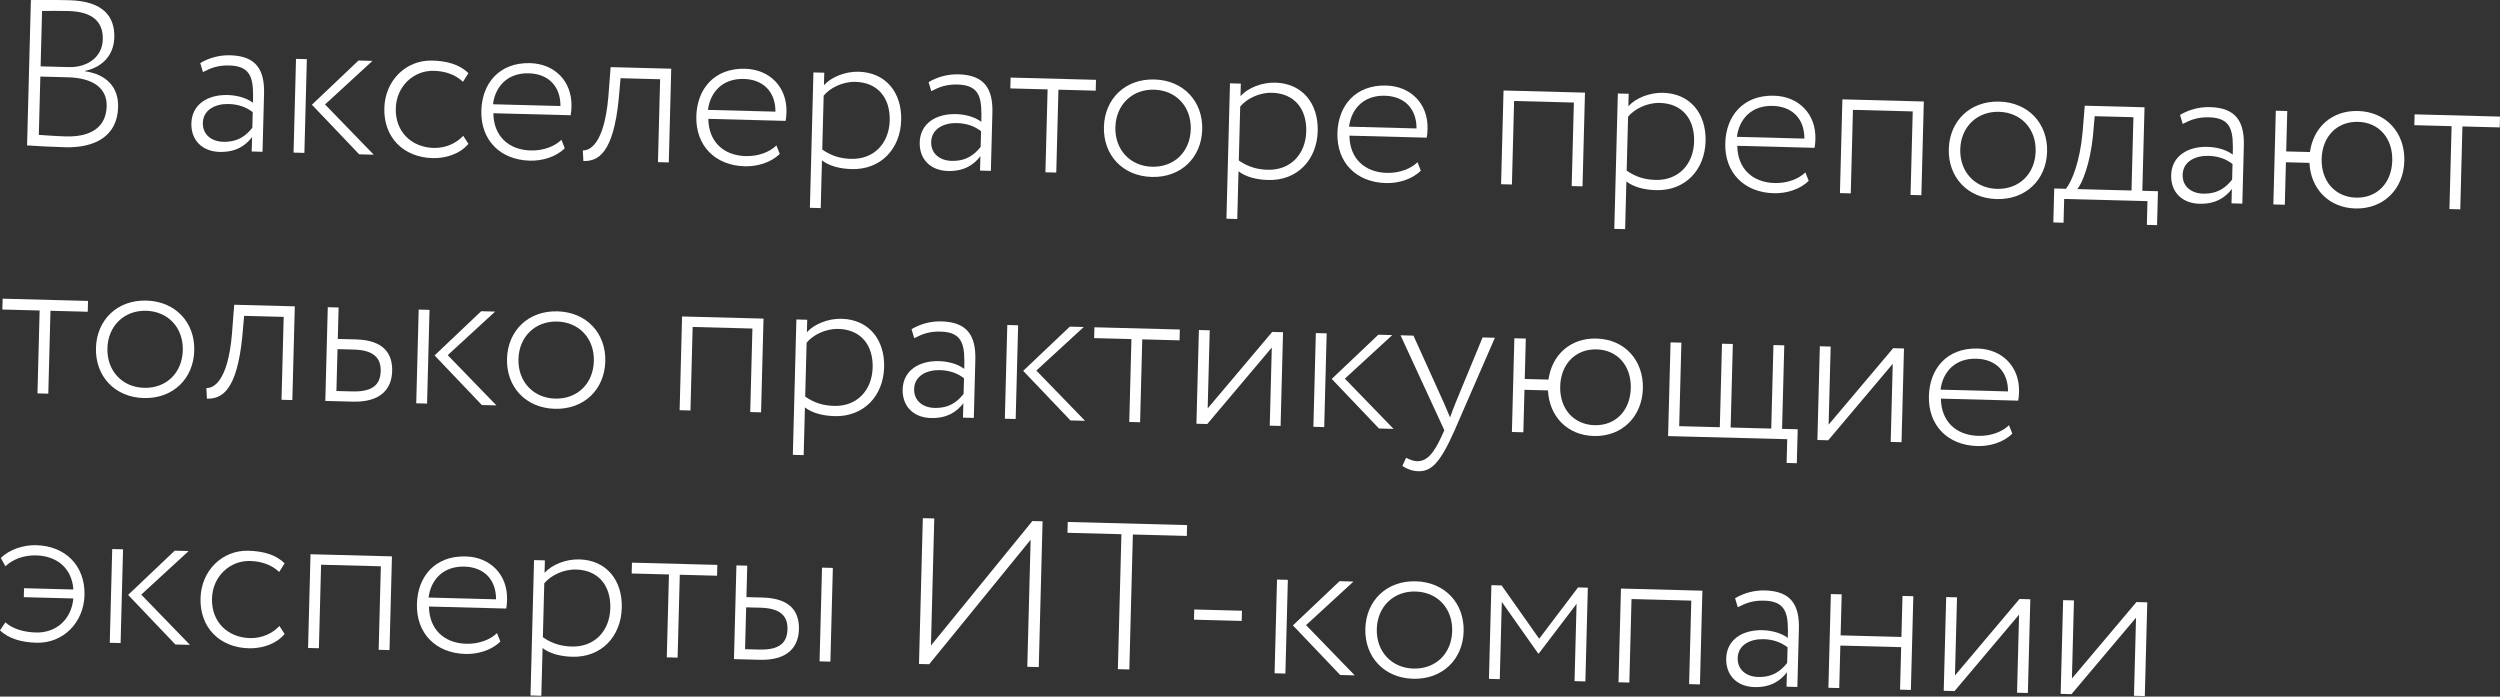 <?xml version="1.0" encoding="UTF-8"?> <svg xmlns="http://www.w3.org/2000/svg" width="768" height="214" viewBox="0 0 768 214" fill="none"><rect x="0" y="0" width="768" height="214" fill="#333333" stroke="none"/> <path d="M8.319 44.67C10.939 44.867 16.182 45.133 20.02 45.233C29.106 45.471 36.051 41.875 36.285 32.918C36.449 26.648 32.58 22.833 26.138 21.896L26.141 21.768C30.84 20.803 34.962 17.453 35.117 11.503C35.28 5.297 31.952 0.344 21.267 0.064C17.364 -0.038 11.985 0.013 9.488 0.012L8.319 44.67ZM20.903 23.744C28.645 23.947 32.915 27.132 32.771 32.634C32.602 39.096 27.913 42.11 20.236 41.909C17.421 41.836 13.715 41.547 11.925 41.436L12.394 23.521L20.903 23.744ZM21.052 3.388C28.41 3.581 31.722 6.676 31.58 12.115C31.436 17.617 26.744 20.76 21.177 20.614L12.476 20.386L12.922 3.367C14.715 3.35 18.301 3.316 21.052 3.388Z" fill="white"></path> <path d="M62.34 22.14C64.936 20.799 67.069 20.023 70.46 20.112C77.626 20.299 77.894 24.724 77.715 31.57C75.455 29.846 72.27 29.25 69.966 29.19C63.76 29.028 58.942 32.103 58.791 37.861C58.654 43.108 62.149 46.528 67.46 46.667C72.706 46.805 75.583 44.511 77.439 42.127L77.323 46.541L80.65 46.629L81.117 28.778C81.308 21.484 78.732 17.191 70.734 16.982C67.343 16.893 64.247 17.772 61.516 19.365L62.34 22.14ZM68.566 43.559C64.983 43.465 62.221 41.344 62.315 37.761C62.425 33.538 66.439 31.851 70.214 31.95C73.157 32.027 75.568 32.858 77.639 34.449L77.514 39.248C75.859 41.317 73.428 43.686 68.566 43.559Z" fill="white"></path> <path d="M114.417 18.702L110.13 18.589L95.817 32.172L110.336 47.406L114.815 47.523L99.853 32.086L114.417 18.702ZM90.182 46.878L93.509 46.965L94.263 18.174L90.936 18.087L90.182 46.878Z" fill="white"></path> <path d="M142.3 41.712C140.256 43.964 136.95 45.542 133.239 45.445C126.521 45.269 121.393 40.589 121.584 33.295C121.763 26.449 127.141 21.596 133.219 21.755C136.546 21.842 139.723 22.758 142.222 25.128L143.892 22.483C141.209 19.787 137.268 18.724 132.789 18.607C124.599 18.392 118.285 24.821 118.065 33.203C117.827 42.288 124.007 48.34 132.901 48.573C137.123 48.684 141.388 47.195 143.9 44.187L142.3 41.712Z" fill="white"></path> <path d="M172.476 42.951C170.439 44.946 166.945 46.327 163.042 46.225C156.132 46.044 151.636 41.701 151.561 34.784L175.298 35.406C175.446 34.641 175.532 33.811 175.561 32.724C175.767 24.854 170.27 19.588 162.849 19.394C153.379 19.146 148.088 25.602 147.869 33.983C147.631 43.069 153.683 49.117 162.768 49.355C166.607 49.456 170.801 48.221 173.496 45.538L172.476 42.951ZM162.447 22.52C168.461 22.678 172.202 26.489 172.171 32.571L151.441 32.028C152.165 26.413 156.048 22.353 162.447 22.52Z" fill="white"></path> <path d="M202.124 49.809L205.451 49.897L206.205 21.105L187.587 20.618L186.904 29.563C185.613 44.639 180.959 46.31 179.042 46.196L179.212 49.466C183.691 49.583 188.427 47.21 190.086 30.287L190.634 24.027L202.791 24.345L202.124 49.809Z" fill="white"></path> <path d="M238.518 44.68C236.481 46.676 232.988 48.057 229.085 47.955C222.175 47.774 217.679 43.43 217.604 36.514L241.341 37.135C241.489 36.371 241.575 35.541 241.603 34.453C241.809 26.583 236.313 21.317 228.891 21.123C219.422 20.875 214.131 27.331 213.912 35.713C213.674 44.798 219.726 50.847 228.811 51.085C232.65 51.185 236.844 49.95 239.539 47.268L238.518 44.68ZM228.489 24.25C234.503 24.407 238.245 28.219 238.214 34.3L217.484 33.757C218.207 28.142 222.091 24.082 228.489 24.25Z" fill="white"></path> <path d="M248.799 63.837L252.126 63.924L252.51 49.272C254.832 51.062 258.141 51.853 261.66 51.945C270.617 52.179 276.613 45.678 276.843 36.912C277.066 28.403 272.105 22.255 263.787 22.037C259.629 21.928 255.357 23.673 253.115 26.175L253.215 22.336L249.888 22.249L248.799 63.837ZM262.809 25.148C269.719 25.329 273.498 30.166 273.319 37.012C273.135 44.05 268.46 48.986 261.486 48.803C258.415 48.722 255.552 48.007 252.597 45.945L253.031 29.374C254.949 27.055 258.779 25.043 262.809 25.148Z" fill="white"></path> <path d="M286.085 27.999C288.681 26.658 290.815 25.882 294.206 25.971C301.371 26.158 301.64 30.583 301.46 37.429C299.201 35.705 296.015 35.109 293.712 35.049C287.506 34.887 282.687 37.962 282.536 43.72C282.399 48.966 285.895 52.387 291.205 52.526C296.452 52.664 299.329 50.37 301.184 47.986L301.068 52.401L304.395 52.488L304.863 34.637C305.054 27.343 302.477 23.05 294.48 22.841C291.089 22.752 287.992 23.631 285.262 25.224L286.085 27.999ZM292.311 49.418C288.728 49.324 285.967 47.203 286.06 43.62C286.171 39.398 290.185 37.71 293.96 37.809C296.903 37.886 299.314 38.717 301.385 40.308L301.259 45.107C299.605 47.176 297.174 49.545 292.311 49.418Z" fill="white"></path> <path d="M310.372 27.162L321.824 27.462L321.157 52.926L324.484 53.014L325.151 27.549L336.604 27.849L336.691 24.522L310.459 23.835L310.372 27.162Z" fill="white"></path> <path d="M339.124 38.991C338.898 47.629 344.874 54.124 353.831 54.358C362.789 54.593 369.097 48.42 369.323 39.782C369.549 31.145 363.573 24.65 354.616 24.415C345.658 24.181 339.35 30.354 339.124 38.991ZM342.643 39.084C342.826 32.11 347.879 27.376 354.533 27.55C361.315 27.728 365.985 32.78 365.804 39.69C365.621 46.664 360.696 51.401 353.914 51.223C347.196 51.047 342.462 45.993 342.643 39.084Z" fill="white"></path> <path d="M376.761 67.188L380.088 67.275L380.472 52.623C382.794 54.413 386.102 55.203 389.621 55.295C398.579 55.53 404.575 49.029 404.805 40.263C405.027 31.754 400.066 25.605 391.749 25.388C387.59 25.279 383.319 27.024 381.077 29.526L381.177 25.687L377.85 25.6L376.761 67.188ZM390.771 28.499C397.681 28.68 401.46 33.517 401.281 40.363C401.096 47.401 396.421 52.336 389.447 52.154C386.376 52.073 383.514 51.358 380.559 49.296L380.993 32.725C382.91 30.406 386.74 28.394 390.771 28.499Z" fill="white"></path> <path d="M435.459 49.837C433.422 51.833 429.929 53.214 426.026 53.112C419.116 52.931 414.62 48.587 414.545 41.671L438.282 42.292C438.43 41.528 438.516 40.698 438.544 39.61C438.75 31.74 433.254 26.474 425.832 26.28C416.363 26.032 411.072 32.488 410.853 40.87C410.615 49.955 416.667 56.004 425.752 56.242C429.591 56.342 433.785 55.108 436.48 52.425L435.459 49.837ZM425.43 29.407C431.444 29.564 435.186 33.376 435.155 39.457L414.425 38.914C415.148 33.299 419.032 29.239 425.43 29.407Z" fill="white"></path> <path d="M482.823 57.16L486.15 57.247L486.904 28.456L461.887 27.8L461.133 56.592L464.46 56.679L465.132 31.023L483.495 31.504L482.823 57.16Z" fill="white"></path> <path d="M495.913 70.308L499.24 70.395L499.624 55.743C501.946 57.533 505.254 58.324 508.773 58.416C517.73 58.65 523.727 52.149 523.956 43.383C524.179 34.874 519.218 28.726 510.901 28.508C506.742 28.399 502.471 30.144 500.228 32.646L500.329 28.807L497.002 28.72L495.913 70.308ZM509.923 31.619C516.833 31.8 520.612 36.637 520.432 43.483C520.248 50.521 515.573 55.456 508.599 55.274C505.528 55.193 502.666 54.478 499.711 52.416L500.145 35.845C502.062 33.526 505.892 31.514 509.923 31.619Z" fill="white"></path> <path d="M554.611 52.957C552.574 54.953 549.081 56.334 545.178 56.232C538.268 56.051 533.772 51.707 533.697 44.791L557.434 45.412C557.582 44.648 557.668 43.818 557.696 42.73C557.902 34.861 552.406 29.595 544.984 29.4C535.515 29.152 530.224 35.608 530.004 43.99C529.766 53.075 535.819 59.124 544.904 59.362C548.743 59.462 552.937 58.228 555.632 55.545L554.611 52.957ZM544.582 32.527C550.596 32.684 554.338 36.496 554.307 42.577L533.577 42.035C534.3 36.419 538.184 32.359 544.582 32.527Z" fill="white"></path> <path d="M586.917 59.886L590.244 59.973L590.998 31.181L565.981 30.526L565.227 59.318L568.554 59.405L569.226 33.748L587.589 34.229L586.917 59.886Z" fill="white"></path> <path d="M598.671 45.788C598.445 54.425 604.421 60.92 613.379 61.155C622.336 61.389 628.644 55.216 628.87 46.579C629.096 37.941 623.12 31.446 614.163 31.212C605.206 30.977 598.898 37.151 598.671 45.788ZM602.19 45.88C602.373 38.906 607.427 34.173 614.081 34.347C620.863 34.524 625.532 39.577 625.351 46.486C625.169 53.461 620.243 58.197 613.461 58.02C606.743 57.844 602.009 52.79 602.19 45.88Z" fill="white"></path> <path d="M630.788 68.333L633.923 68.415L634.114 61.122L659.706 61.792L659.515 69.085L662.651 69.168L662.924 58.739L658.125 58.613L658.797 32.957L640.434 32.476L639.774 40.59C638.96 49.66 636.496 55.742 634.644 57.998L631.061 57.904L630.788 68.333ZM642.939 41.953L643.487 35.693L655.388 36.005L654.798 58.526L638.163 58.09C639.683 56.273 642.082 50.254 642.939 41.953Z" fill="white"></path> <path d="M670.533 38.066C673.129 36.725 675.262 35.949 678.653 36.038C685.819 36.225 686.087 40.65 685.908 47.496C683.648 45.772 680.462 45.177 678.159 45.116C671.953 44.954 667.135 48.029 666.984 53.787C666.846 59.034 670.342 62.454 675.653 62.593C680.899 62.731 683.776 60.437 685.631 58.053L685.516 62.468L688.843 62.555L689.31 44.704C689.501 37.41 686.925 33.117 678.927 32.908C675.536 32.819 672.44 33.698 669.709 35.291L670.533 38.066ZM676.758 59.485C673.176 59.391 670.414 57.27 670.508 53.687C670.618 49.465 674.632 47.777 678.407 47.876C681.35 47.953 683.761 48.784 685.832 50.375L685.707 55.174C684.052 57.243 681.621 59.612 676.758 59.485Z" fill="white"></path> <path d="M698.375 62.804L701.894 62.896L702.236 49.844L709.465 50.034C709.834 57.982 715.379 63.826 723.568 64.04C732.206 64.266 738.386 58.09 738.612 49.452C738.838 40.815 733.054 34.325 724.352 34.097C716.355 33.888 710.648 39.116 709.617 46.708L702.323 46.517L702.648 34.105L699.129 34.013L698.375 62.804ZM713.212 48.787C713.392 41.877 717.995 37.26 724.393 37.428C730.855 37.597 735.08 42.509 734.901 49.355C734.72 56.265 730.181 60.884 723.783 60.717C717.449 60.551 713.029 55.761 713.212 48.787Z" fill="white"></path> <path d="M741.68 38.456L753.133 38.756L752.466 64.221L755.793 64.308L756.46 38.843L767.912 39.143L767.999 35.816L741.767 35.129L741.68 38.456Z" fill="white"></path> <path d="M0.724 95.083L12.177 95.383L11.51 120.847L14.837 120.935L15.504 95.47L26.956 95.77L27.044 92.443L0.811 91.756L0.724 95.083Z" fill="white"></path> <path d="M29.477 106.912C29.25 115.55 35.227 122.045 44.184 122.279C53.141 122.514 59.45 116.341 59.676 107.703C59.902 99.066 53.925 92.571 44.968 92.336C36.011 92.102 29.703 98.275 29.477 106.912ZM32.996 107.005C33.178 100.031 38.232 95.297 44.886 95.471C51.668 95.649 56.338 100.701 56.157 107.611C55.974 114.585 51.048 119.322 44.266 119.144C37.548 118.968 32.815 113.914 32.996 107.005Z" fill="white"></path> <path d="M86.481 122.811L89.808 122.898L90.562 94.106L71.944 93.619L71.261 102.564C69.97 117.64 65.317 119.311 63.399 119.197L63.569 122.467C68.048 122.584 72.784 120.211 74.443 103.288L74.992 97.028L87.148 97.346L86.481 122.811Z" fill="white"></path> <path d="M99.939 123.163L108.384 123.384C117.342 123.619 120.342 119.088 120.474 114.033C120.608 108.915 118.163 104.497 109.333 104.266L103.767 104.12L104.02 94.459L100.693 94.372L99.939 123.163ZM108.675 107.386C114.754 107.545 117.059 109.974 116.953 114.005C116.846 118.1 114.545 120.408 108.275 120.244L103.348 120.115L103.685 107.255L108.675 107.386Z" fill="white"></path> <path d="M152.103 95.718L147.816 95.606L133.503 109.188L148.022 124.422L152.501 124.539L137.539 109.102L152.103 95.718ZM127.868 123.894L131.195 123.982L131.949 95.19L128.622 95.103L127.868 123.894Z" fill="white"></path> <path d="M155.751 110.219C155.525 118.856 161.501 125.351 170.459 125.586C179.416 125.82 185.724 119.647 185.95 111.01C186.176 102.372 180.2 95.877 171.243 95.643C162.286 95.408 155.978 101.582 155.751 110.219ZM159.27 110.311C159.453 103.337 164.507 98.604 171.161 98.778C177.943 98.956 182.612 104.008 182.431 110.918C182.249 117.892 177.323 122.628 170.541 122.451C163.823 122.275 159.089 117.221 159.27 110.311Z" fill="white"></path> <path d="M230.471 126.581L233.798 126.668L234.552 97.877L209.535 97.222L208.781 126.013L212.108 126.1L212.78 100.444L231.143 100.925L230.471 126.581Z" fill="white"></path> <path d="M243.561 139.729L246.888 139.816L247.271 125.164C249.594 126.954 252.902 127.745 256.421 127.837C265.378 128.071 271.375 121.57 271.604 112.805C271.827 104.295 266.866 98.147 258.549 97.929C254.39 97.82 250.119 99.565 247.876 102.067L247.977 98.228L244.65 98.141L243.561 139.729ZM257.571 101.041C264.481 101.222 268.26 106.058 268.08 112.904C267.896 119.942 263.221 124.878 256.247 124.695C253.176 124.615 250.314 123.9 247.359 121.837L247.793 105.266C249.71 102.948 253.54 100.935 257.571 101.041Z" fill="white"></path> <path d="M280.847 103.891C283.443 102.55 285.576 101.774 288.967 101.863C296.133 102.05 296.401 106.475 296.222 113.321C293.962 111.597 290.776 111.002 288.473 110.941C282.267 110.779 277.449 113.854 277.298 119.612C277.161 124.859 280.656 128.279 285.967 128.419C291.213 128.556 294.09 126.262 295.945 123.878L295.83 128.293L299.157 128.38L299.624 110.529C299.815 103.235 297.239 98.942 289.241 98.733C285.85 98.644 282.754 99.523 280.023 101.116L280.847 103.891ZM287.072 125.31C283.49 125.216 280.728 123.095 280.822 119.512C280.932 115.29 284.946 113.602 288.721 113.701C291.664 113.778 294.075 114.609 296.146 116.2L296.021 120.999C294.366 123.068 291.935 125.438 287.072 125.31Z" fill="white"></path> <path d="M332.924 100.453L328.637 100.341L314.324 113.923L328.843 129.157L333.322 129.274L318.36 113.837L332.924 100.453ZM308.689 128.629L312.016 128.716L312.77 99.925L309.443 99.838L308.689 128.629Z" fill="white"></path> <path d="M336.124 103.866L347.576 104.166L346.91 129.63L350.237 129.717L350.903 104.253L362.356 104.553L362.443 101.226L336.211 100.539L336.124 103.866Z" fill="white"></path> <path d="M370.873 130.258L390.696 106.768L390.068 130.76L393.395 130.847L394.149 102.056L390.822 101.969L370.999 125.459L371.627 101.466L368.3 101.379L367.546 130.171L370.873 130.258Z" fill="white"></path> <path d="M427.708 102.935L423.421 102.823L409.108 116.405L423.627 131.639L428.106 131.756L413.144 116.319L427.708 102.935ZM403.473 131.111L406.8 131.198L407.554 102.407L404.227 102.32L403.473 131.111Z" fill="white"></path> <path d="M459.23 103.76L455.455 103.661L447.184 123.677C446.566 125.261 445.95 126.782 445.464 128.241L443.534 123.709L434.214 103.105L430.247 103.001L443.697 132.165L443.016 133.683C440.433 139.442 438.259 141.754 435.316 141.677C434.165 141.647 433.025 141.169 431.95 140.628L430.796 143.159C432.308 144.095 433.828 144.711 435.684 144.76C439.587 144.862 442.339 142.437 446.832 132.247L459.23 103.76Z" fill="white"></path> <path d="M464.455 132.708L467.974 132.8L468.316 119.748L475.545 119.938C475.913 127.886 481.459 133.73 489.648 133.944C498.286 134.17 504.466 127.994 504.692 119.356C504.918 110.719 499.134 104.229 490.432 104.001C482.435 103.792 476.728 109.02 475.696 116.612L468.403 116.421L468.728 104.009L465.209 103.917L464.455 132.708ZM479.291 118.691C479.472 111.781 484.075 107.164 490.473 107.331C496.935 107.501 501.16 112.413 500.981 119.259C500.8 126.169 496.261 130.788 489.863 130.621C483.529 130.455 479.109 125.665 479.291 118.691Z" fill="white"></path> <path d="M512.44 133.965L549.038 134.923L548.847 142.217L551.982 142.299L552.255 131.87L547.456 131.744L548.128 106.088L544.801 106.001L544.129 131.657L531.653 131.331L532.325 105.674L528.998 105.587L528.326 131.244L515.85 130.917L516.521 105.261L513.194 105.173L512.44 133.965Z" fill="white"></path> <path d="M561.629 135.253L581.451 111.763L580.823 135.755L584.15 135.843L584.904 107.051L581.577 106.964L561.754 130.454L562.383 106.461L559.056 106.374L558.302 135.166L561.629 135.253Z" fill="white"></path> <path d="M617.165 130.625C615.128 132.62 611.634 134.001 607.731 133.899C600.822 133.718 596.325 129.375 596.25 122.458L619.987 123.08C620.135 122.315 620.221 121.485 620.25 120.398C620.456 112.528 614.959 107.262 607.538 107.068C598.069 106.82 592.778 113.276 592.558 121.657C592.32 130.742 598.372 136.791 607.457 137.029C611.296 137.13 615.49 135.895 618.185 133.212L617.165 130.625ZM607.136 110.194C613.15 110.352 616.892 114.163 616.86 120.245L596.131 119.702C596.854 114.087 600.738 110.027 607.136 110.194Z" fill="white"></path> <path d="M7.31 183.45L22.537 183.848C21.918 190.363 17.201 194.465 11.059 194.304C7.54 194.212 3.915 193.285 1.665 191.177L0 193.63C2.685 196.262 6.754 197.328 11.233 197.446C19.422 197.66 25.737 191.231 25.957 182.85C26.196 173.7 20.015 167.712 11.121 167.479C7.346 167.38 2.893 168.736 0.262 171.421L1.668 173.954C3.9 171.836 7.264 170.515 11.103 170.616C17.437 170.782 22.078 174.489 22.545 181.096L7.382 180.698L7.31 183.45Z" fill="white"></path> <path d="M57.954 169.282L53.667 169.17L39.354 182.752L53.873 197.986L58.351 198.103L43.39 182.666L57.954 169.282ZM33.719 197.458L37.046 197.545L37.8 168.754L34.473 168.667L33.719 197.458Z" fill="white"></path> <path d="M85.837 192.293C83.793 194.544 80.486 196.122 76.775 196.025C70.057 195.849 64.93 191.169 65.121 183.875C65.3 177.029 70.677 172.176 76.755 172.335C80.082 172.422 83.26 173.338 85.759 175.708L87.428 173.063C84.746 170.368 80.804 169.304 76.326 169.187C68.136 168.972 61.821 175.401 61.602 183.783C61.364 192.868 67.544 198.92 76.437 199.153C80.66 199.264 84.925 197.775 87.436 194.767L85.837 192.293Z" fill="white"></path> <path d="M116.327 199.622L119.654 199.709L120.408 170.917L95.392 170.262L94.638 199.054L97.965 199.141L98.637 173.484L116.999 173.965L116.327 199.622Z" fill="white"></path> <path d="M152.689 194.491C150.652 196.487 147.158 197.868 143.255 197.766C136.345 197.585 131.849 193.241 131.774 186.325L155.511 186.946C155.659 186.182 155.745 185.352 155.774 184.264C155.98 176.395 150.483 171.129 143.062 170.934C133.593 170.686 128.301 177.142 128.082 185.524C127.844 194.609 133.896 200.658 142.981 200.896C146.82 200.996 151.014 199.762 153.709 197.079L152.689 194.491ZM142.66 174.061C148.674 174.218 152.416 178.03 152.384 184.111L131.655 183.569C132.378 177.953 136.262 173.893 142.66 174.061Z" fill="white"></path> <path d="M162.97 213.648L166.297 213.735L166.68 199.083C169.003 200.873 172.311 201.664 175.83 201.756C184.787 201.99 190.784 195.489 191.013 186.724C191.236 178.214 186.275 172.066 177.958 171.848C173.799 171.739 169.528 173.484 167.285 175.986L167.386 172.147L164.059 172.06L162.97 213.648ZM176.98 174.96C183.89 175.141 187.669 179.977 187.489 186.823C187.305 193.861 182.63 198.797 175.656 198.614C172.585 198.534 169.723 197.818 166.768 195.756L167.202 179.185C169.119 176.867 172.949 174.854 176.98 174.96Z" fill="white"></path> <path d="M194.051 176.175L205.504 176.475L204.837 201.939L208.164 202.026L208.831 176.562L220.283 176.862L220.37 173.535L194.138 172.848L194.051 176.175Z" fill="white"></path> <path d="M225.474 202.48L233.407 202.687C242.365 202.922 245.3 198.389 245.433 193.335C245.567 188.216 243.122 183.798 234.292 183.567L229.302 183.436L229.555 173.775L226.228 173.688L225.474 202.48ZM233.634 186.687C239.776 186.848 242.018 189.276 241.912 193.306C241.805 197.401 239.568 199.711 233.234 199.546L228.883 199.432L229.22 186.572L233.634 186.687ZM251.77 203.168L255.097 203.255L255.851 174.464L252.524 174.377L251.77 203.168Z" fill="white"></path> <path d="M285.452 204.05L316.609 165.811L315.587 204.839L319.106 204.931L320.279 160.145L317.144 160.063L285.987 198.302L287.009 159.274L283.49 159.182L282.317 203.968L285.452 204.05Z" fill="white"></path> <path d="M327.926 163.674L344.497 164.108L343.411 205.568L346.93 205.66L348.016 164.2L364.587 164.634L364.674 161.307L328.013 160.347L327.926 163.674Z" fill="white"></path> <path d="M366.792 190.366L381.443 190.75L381.526 187.615L366.874 187.231L366.792 190.366Z" fill="white"></path> <path d="M415.784 178.652L411.497 178.54L397.184 192.122L411.703 207.356L416.182 207.473L401.22 192.036L415.784 178.652ZM391.549 206.828L394.876 206.916L395.63 178.124L392.303 178.037L391.549 206.828Z" fill="white"></path> <path d="M419.432 193.153C419.206 201.79 425.182 208.285 434.14 208.52C443.097 208.755 449.405 202.581 449.631 193.944C449.857 185.306 443.881 178.811 434.924 178.577C425.966 178.342 419.658 184.516 419.432 193.153ZM422.951 193.245C423.134 186.271 428.188 181.538 434.842 181.712C441.624 181.89 446.293 186.942 446.112 193.852C445.93 200.826 441.004 205.562 434.222 205.385C427.504 205.209 422.77 200.155 422.951 193.245Z" fill="white"></path> <path d="M457.404 208.553L460.731 208.64L461.353 184.903L472.526 200.754L472.718 200.759L484.322 185.505L483.7 209.242L487.027 209.329L487.781 180.537L484.774 180.459L472.837 196.216L461.293 179.844L458.158 179.762L457.404 208.553Z" fill="white"></path> <path d="M518.894 210.163L522.221 210.25L522.975 181.459L497.959 180.804L497.205 209.595L500.532 209.682L501.204 184.026L519.566 184.507L518.894 210.163Z" fill="white"></path> <path d="M533.843 186.545C536.44 185.205 538.573 184.428 541.964 184.517C549.129 184.705 549.398 189.129 549.218 195.975C546.959 194.252 543.773 193.656 541.47 193.596C535.264 193.433 530.445 196.508 530.294 202.266C530.157 207.513 533.653 210.934 538.963 211.073C544.21 211.21 547.087 208.917 548.942 206.532L548.826 210.947L552.153 211.034L552.621 193.183C552.812 185.89 550.235 181.596 542.238 181.387C538.847 181.298 535.75 182.178 533.02 183.771L533.843 186.545ZM540.069 207.965C536.486 207.871 533.725 205.75 533.818 202.167C533.929 197.944 537.943 196.256 541.718 196.355C544.661 196.432 547.072 197.264 549.143 198.855L549.017 203.653C547.363 205.723 544.932 208.092 540.069 207.965Z" fill="white"></path> <path d="M583.695 211.86L587.022 211.947L587.776 183.156L584.449 183.069L584.119 195.673L565.436 195.184L565.766 182.579L562.44 182.492L561.686 211.284L565.013 211.371L565.354 198.319L584.037 198.808L583.695 211.86Z" fill="white"></path> <path d="M600.439 212.298L620.262 188.808L619.634 212.801L622.961 212.888L623.715 184.097L620.388 184.01L600.565 207.5L601.193 183.507L597.866 183.42L597.113 212.211L600.439 212.298Z" fill="white"></path> <path d="M636.366 213.239L656.189 189.749L655.56 213.742L658.887 213.829L659.641 185.038L656.314 184.95L636.492 208.441L637.12 184.448L633.793 184.361L633.039 213.152L636.366 213.239Z" fill="white"></path> </svg> 